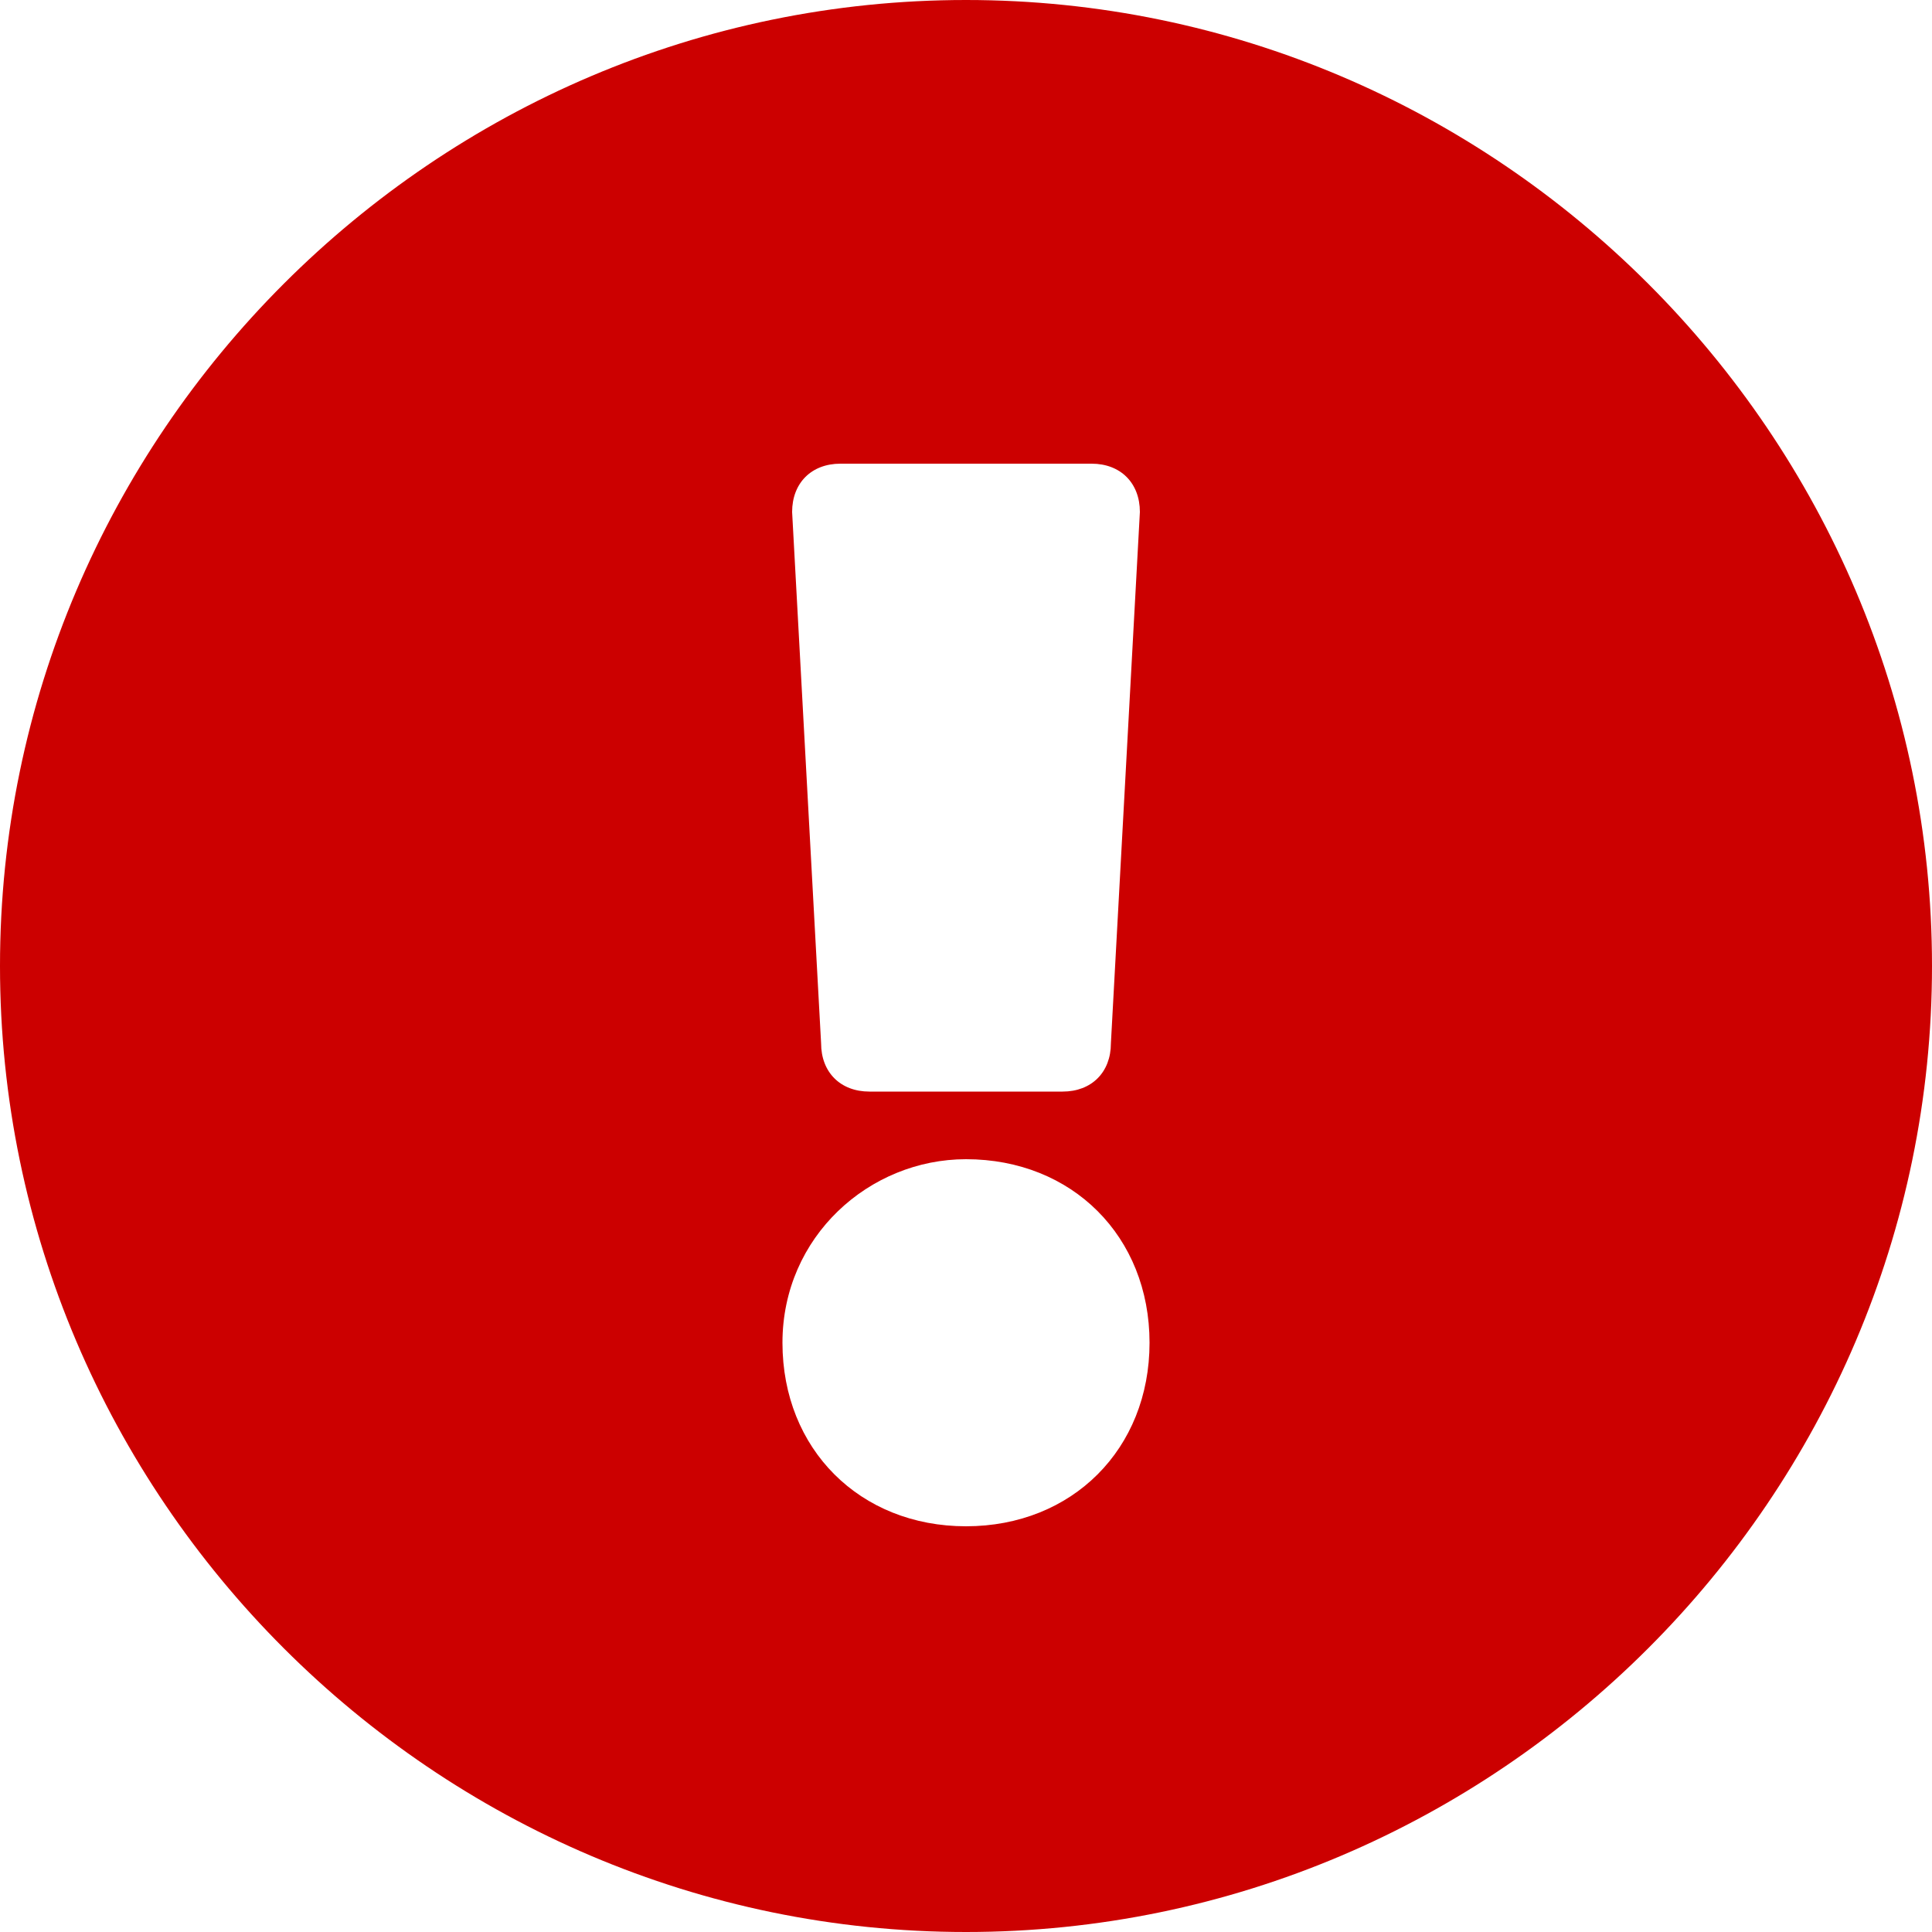 <?xml version="1.0" encoding="UTF-8"?>
<svg id="Layer_1" xmlns="http://www.w3.org/2000/svg" version="1.1" viewBox="0 0 20 20">
  <!-- Generator: Adobe Illustrator 29.3.0, SVG Export Plug-In . SVG Version: 2.1.0 Build 146)  -->
  <defs>
    <style>
      .st0 {
        fill: #c00;
      }
    </style>
  </defs>
  <g id="_ð_x9F__xA6__x86__icon__x22_Exclamation_Circle_x22_" data-name="ð_x9F__xA6__x86__icon__x22_Exclamation_Circle_x22_">
    <path id="Vector" class="st0" d="M20,10c0,5.5-4.5,10-10,10S0,15.5,0,10,4.5,0,10,0s10,4.5,10,10ZM10,12c-1,0-1.9.8-1.9,1.9s.8,1.9,1.9,1.9,1.9-.8,1.9-1.9-.8-1.9-1.9-1.9ZM8.2,5.3l.3,5.5c0,.3.2.5.5.5h2c.3,0,.5-.2.5-.5l.3-5.5c0-.3-.2-.5-.5-.5h-2.6c-.3,0-.5.2-.5.5Z"/>
  </g>
</svg>